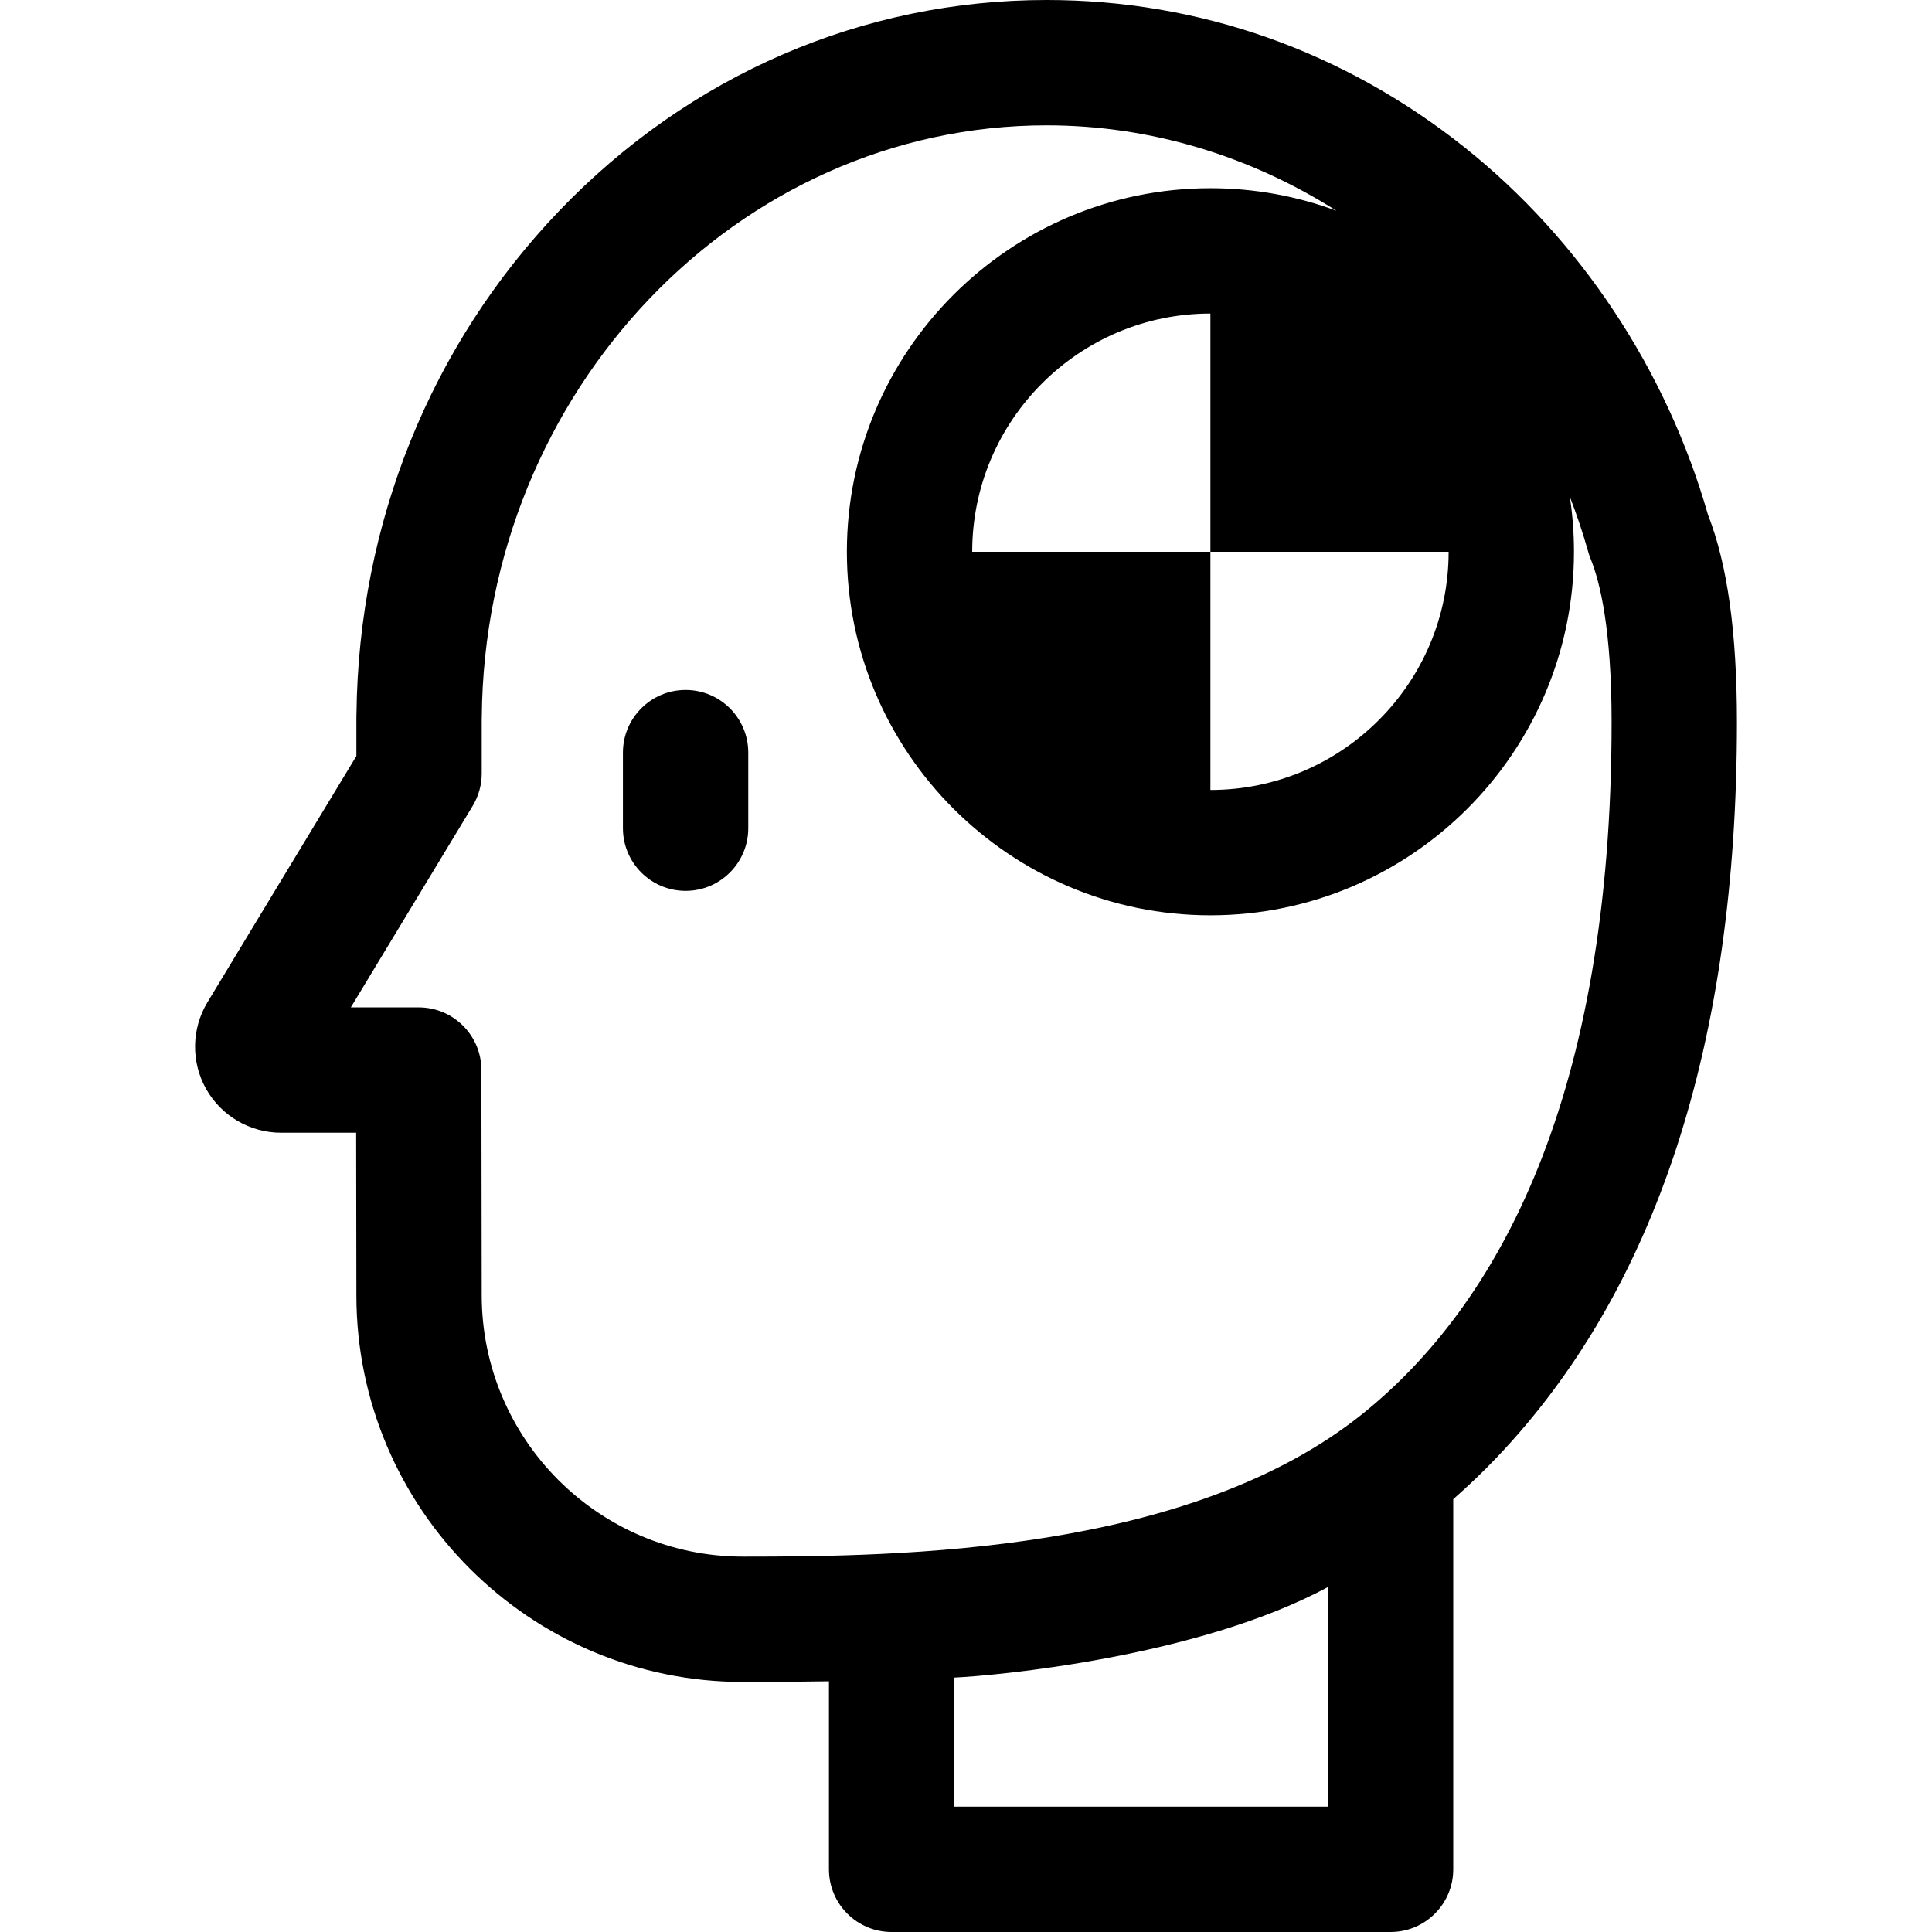 <?xml version="1.0" encoding="iso-8859-1"?>
<!-- Generator: Adobe Illustrator 19.0.0, SVG Export Plug-In . SVG Version: 6.00 Build 0)  -->
<svg version="1.1" id="Layer_1" xmlns="http://www.w3.org/2000/svg" xmlns:xlink="http://www.w3.org/1999/xlink" x="0px" y="0px"
	 viewBox="0 0 512.001 512.001" style="enable-background:new 0 0 512.001 512.001;" xml:space="preserve">
<g>
	<g>
		<path d="M452.631,136.406c-10.993-38.388-33.868-72.931-64.483-97.339C356.089,13.509,317.786,0,277.376,0
			c-48.762,0-94.627,19.833-129.149,55.846c-34.11,35.584-53.184,82.869-53.756,133.222c-0.017,0.301-0.024,0.606-0.024,0.911
			v10.373l-39.468,65.256c-4.248,7.025-4.383,15.832-0.351,22.983c4.032,7.151,11.638,11.594,19.847,11.594h19.911l0.061,43.08
			c0,56.502,45.968,102.47,102.472,102.47c8.181,0,15.786-0.069,22.761-0.18v49.839c0,9.172,7.436,16.608,16.608,16.608h132.231
			c9.172,0,16.608-7.436,16.608-16.608v-98.097c3.956-3.475,7.775-7.12,11.427-10.948c42.305-44.329,63.755-109.922,63.755-194.958
			C460.307,167.601,457.794,149.599,452.631,136.406z M257.643,146.222c0-34.81,28.32-63.13,63.13-63.13v63.13h63.13
			c0,34.809-28.32,63.13-63.13,63.13v-63.13H257.643z M351.907,478.783h-99.015v-34.209c10.289-0.456,64.385-5.268,99.015-23.993
			V478.783z M360.858,374.87c-45.858,36.671-121.95,37.648-163.942,37.648c-38.188,0-69.256-31.068-69.256-69.279l-0.085-59.687
			c-0.013-9.163-7.445-16.585-16.608-16.585H92.972l32.292-53.39c1.569-2.593,2.397-5.565,2.397-8.595v-14.255
			c0.009-0.207,0.014-0.415,0.017-0.624c0.651-86.507,67.805-156.887,149.698-156.887c27.623,0,54.052,8.2,76.807,22.638
			c-10.413-3.862-21.669-5.977-33.409-5.977c-53.124,0-96.345,43.22-96.345,96.345c0,53.124,43.22,96.345,96.345,96.345
			s96.345-43.22,96.345-96.345c0-4.959-0.378-9.831-1.103-14.589c1.845,4.757,3.48,9.635,4.885,14.628
			c0.169,0.602,0.372,1.195,0.608,1.774c2.547,6.247,5.582,18.839,5.582,43.353C427.091,290.32,397.343,345.692,360.858,374.87z"/>
	</g>
</g>
<g>
	<g>
		<path d="M181.69,182.846c-9.172,0-16.608,7.436-16.608,16.608v20.03c0,9.172,7.436,16.608,16.608,16.608
			c9.172,0,16.608-7.436,16.608-16.608v-20.03C198.298,190.281,190.862,182.846,181.69,182.846z"/>
	</g>
</g>
<g>
</g>
<g>
</g>
<g>
</g>
<g>
</g>
<g>
</g>
<g>
</g>
<g>
</g>
<g>
</g>
<g>
</g>
<g>
</g>
<g>
</g>
<g>
</g>
<g>
</g>
<g>
</g>
<g>
</g>
</svg>
